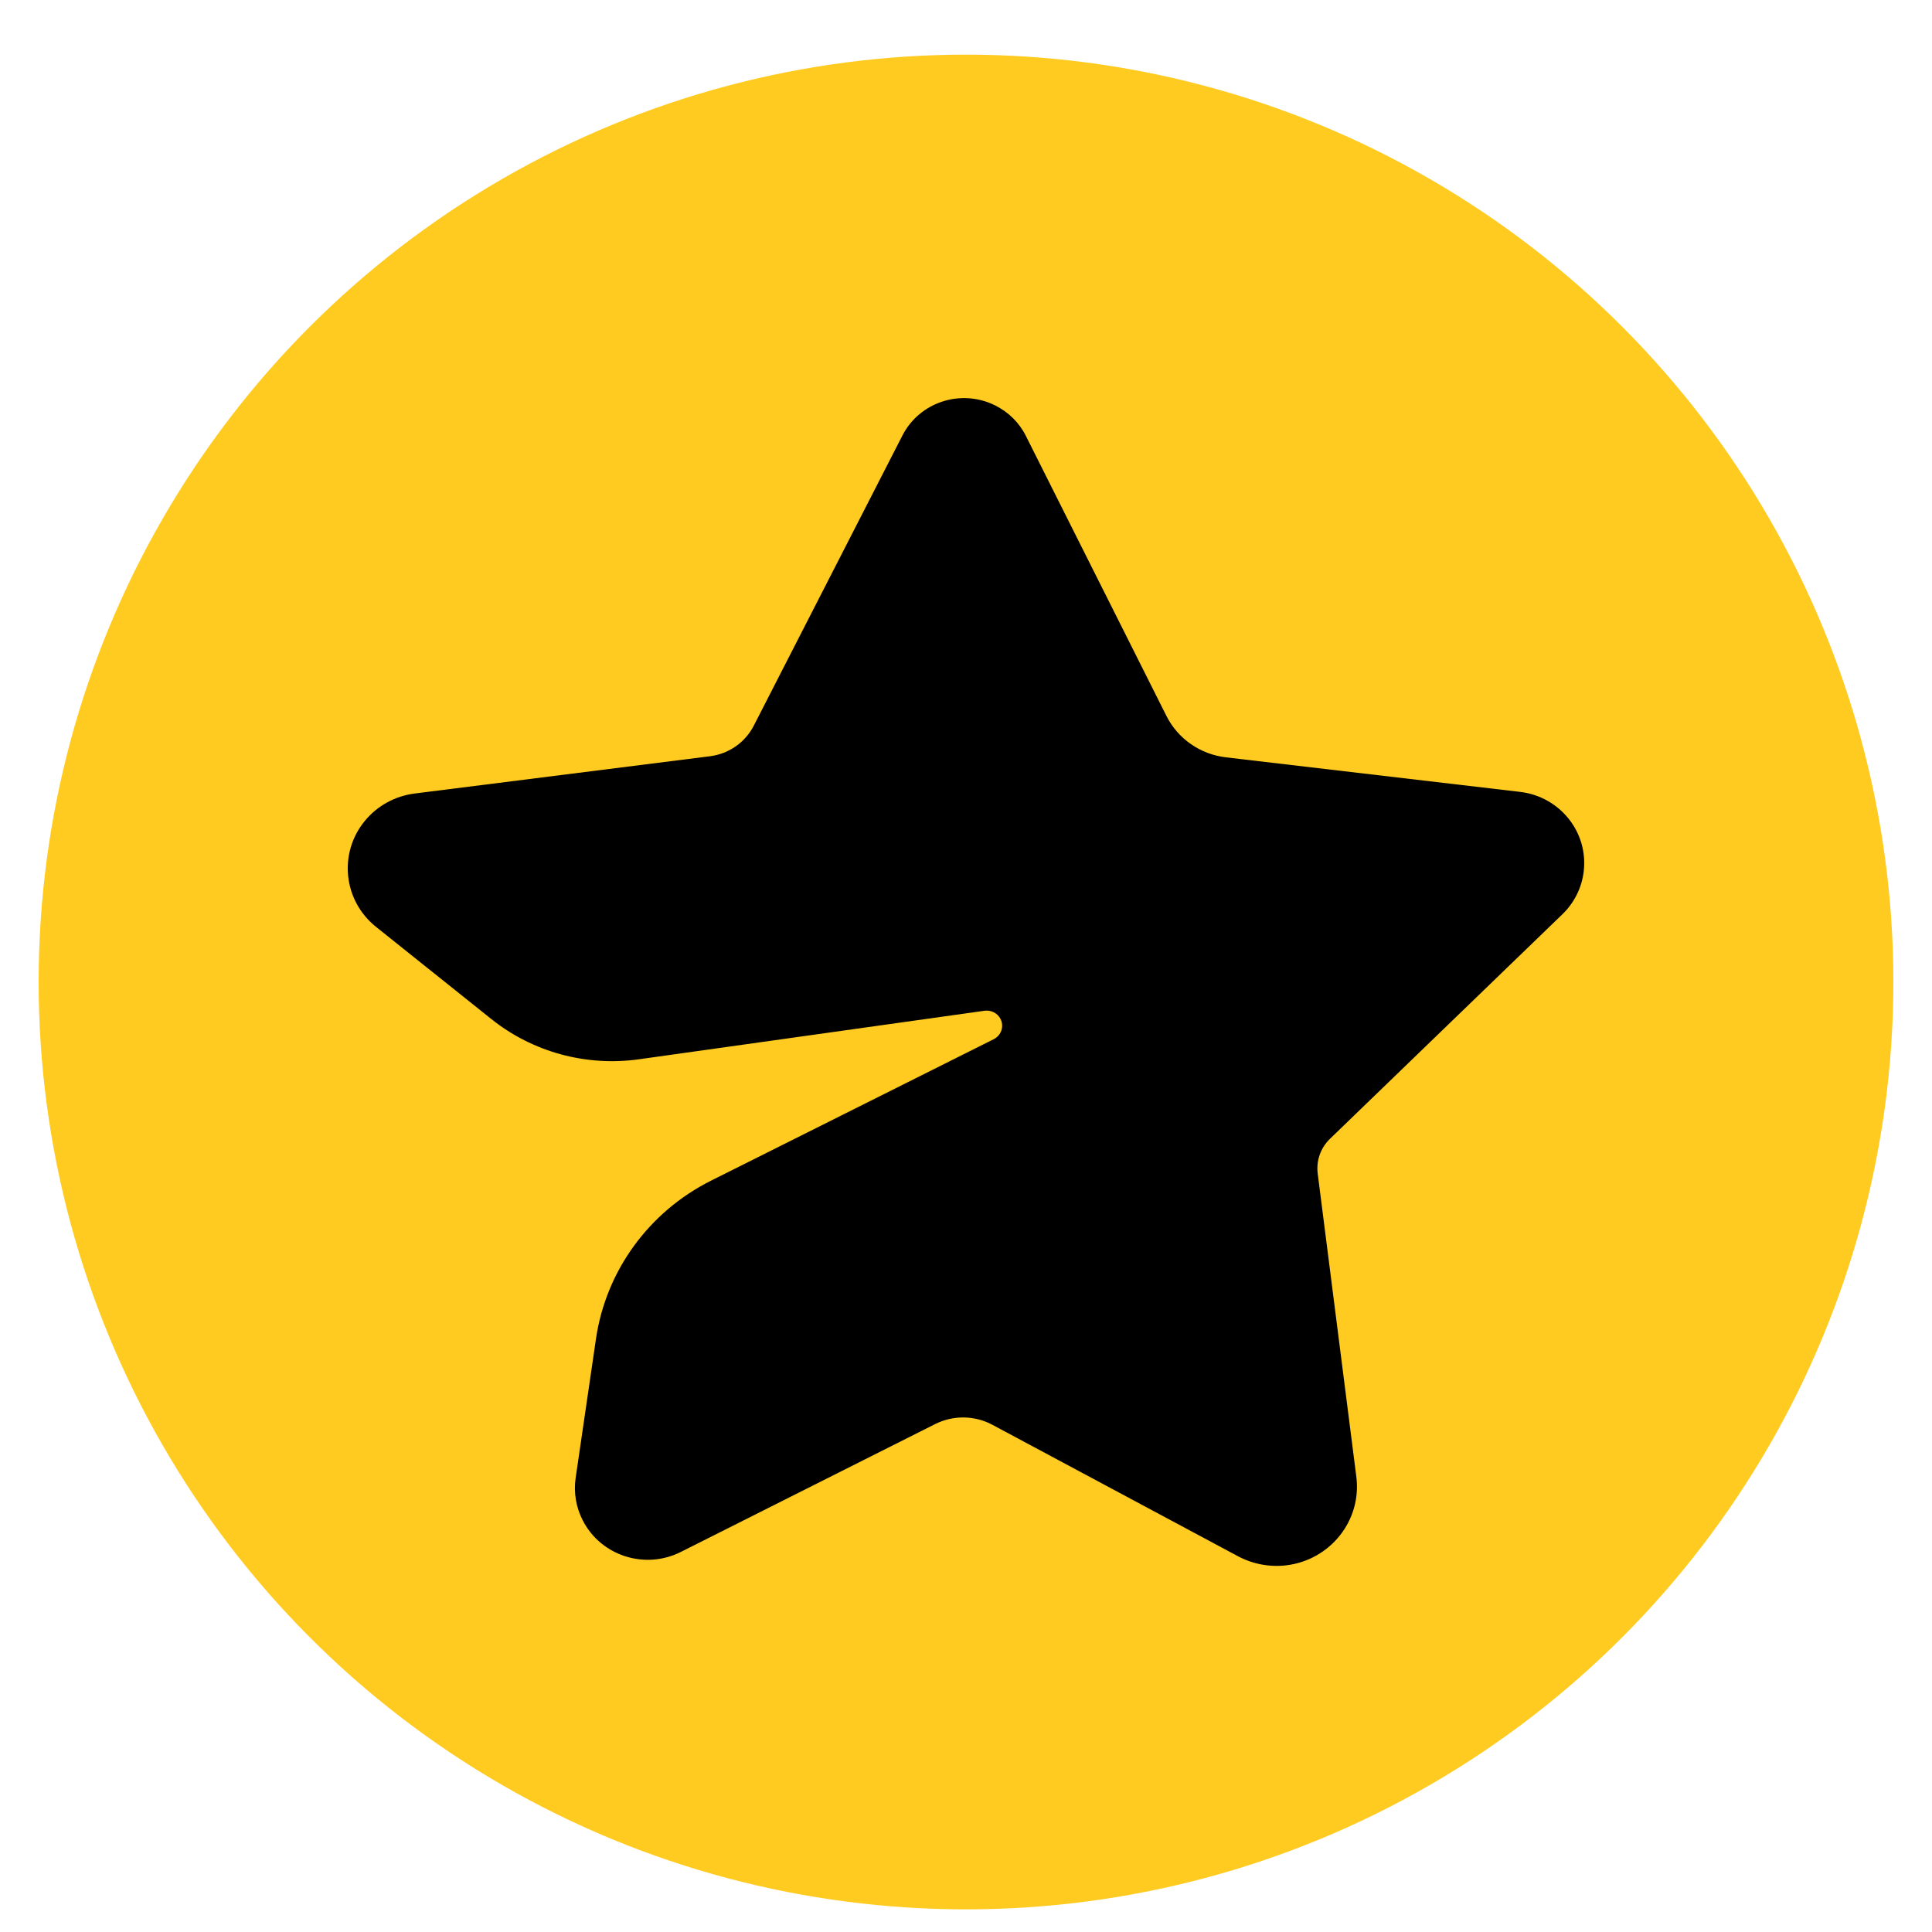 <svg width="25" height="25" viewBox="0 0 25 25" fill="none" xmlns="http://www.w3.org/2000/svg">
<circle cx="12.5" cy="12.707" r="12" fill="#FFCB21"/>
<path fill-rule="evenodd" clip-rule="evenodd" d="M9.754 9.39L11.678 5.634C11.9 5.201 12.437 5.027 12.877 5.246C13.05 5.332 13.19 5.47 13.275 5.641L15.093 9.263C15.241 9.559 15.531 9.761 15.864 9.8L19.67 10.247C20.186 10.308 20.555 10.769 20.493 11.278C20.468 11.487 20.371 11.682 20.218 11.83L17.21 14.736C17.088 14.854 17.03 15.02 17.051 15.186L17.551 19.11C17.622 19.672 17.218 20.184 16.647 20.255C16.431 20.281 16.212 20.24 16.02 20.138L12.842 18.437C12.612 18.314 12.336 18.31 12.102 18.427L8.81 20.082C8.347 20.315 7.779 20.134 7.543 19.678C7.454 19.507 7.421 19.314 7.449 19.124L7.712 17.324C7.841 16.444 8.397 15.68 9.202 15.277L12.859 13.447C12.957 13.398 12.996 13.28 12.946 13.184C12.908 13.11 12.825 13.068 12.741 13.079L8.269 13.707C7.585 13.803 6.892 13.614 6.356 13.185L4.866 11.994C4.441 11.654 4.377 11.039 4.722 10.621C4.883 10.426 5.113 10.3 5.366 10.268L9.185 9.786C9.43 9.756 9.643 9.607 9.754 9.39Z" fill="black"/>
</svg>
